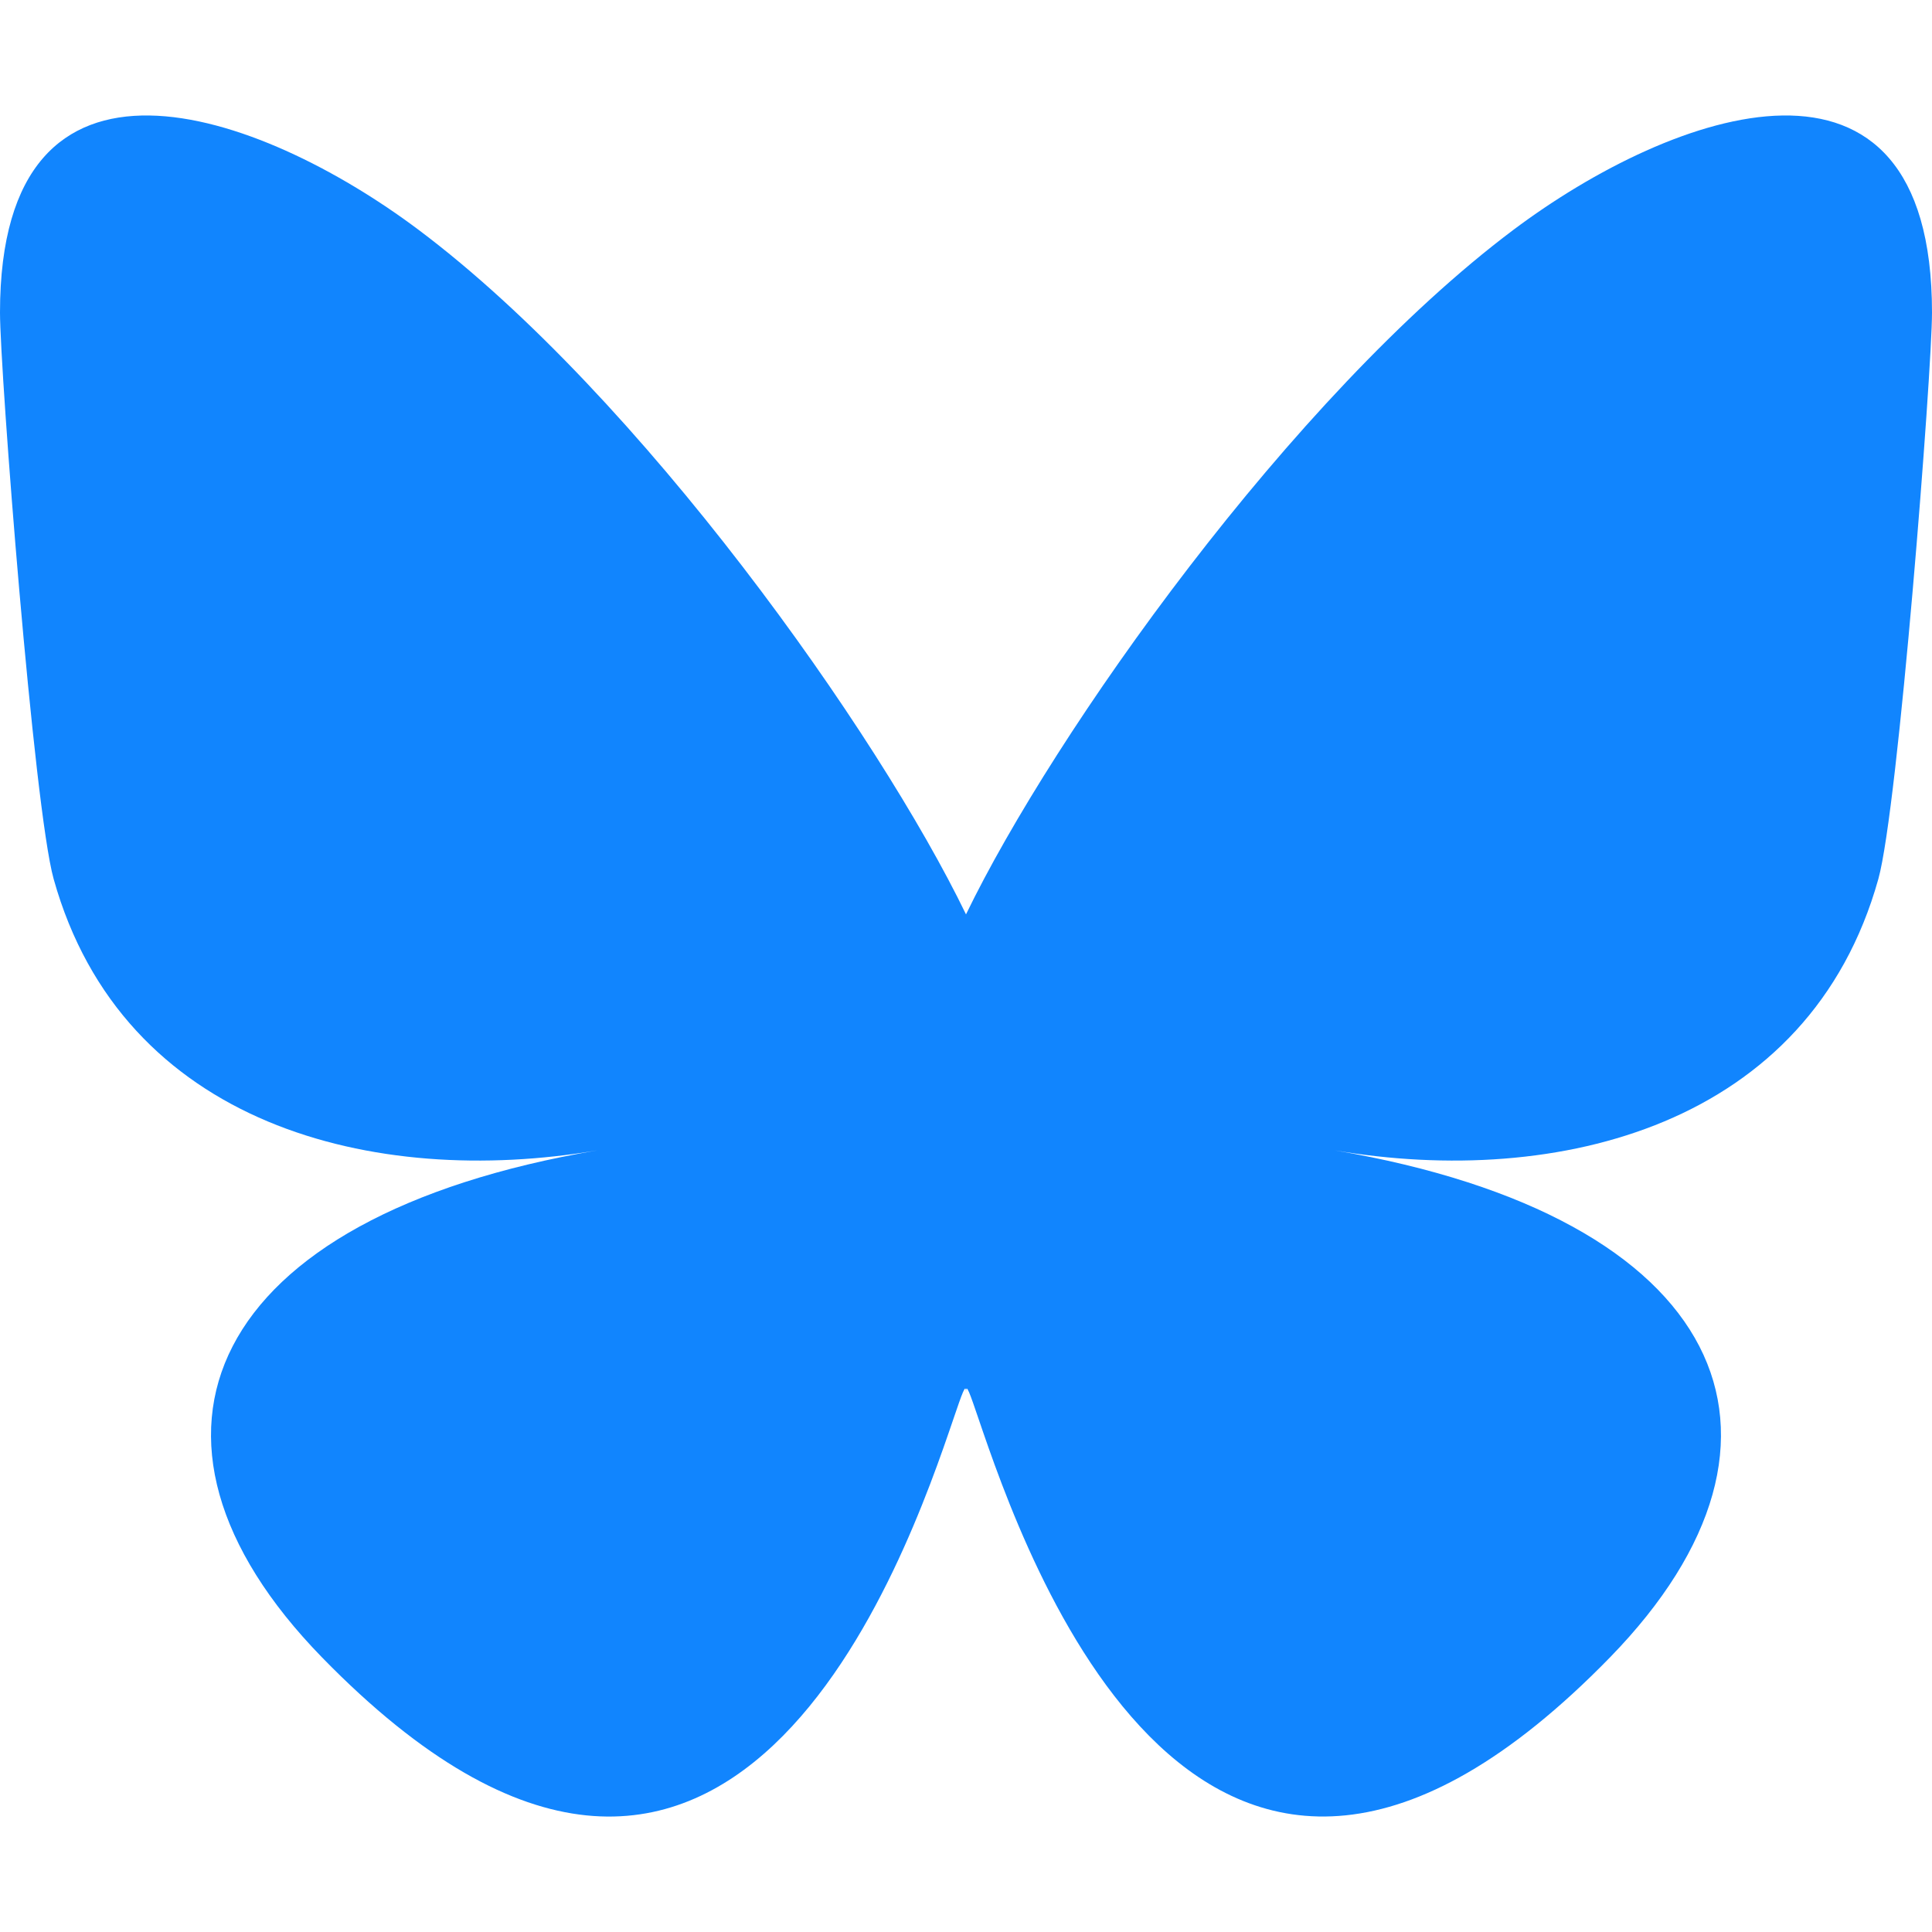 <?xml version="1.0" encoding="UTF-8" standalone="no"?>
<svg
   width="32"
   height="32"
   version="1.1"
   id="svg4"
   sodipodi:docname="bluesky.svg"
   inkscape:version="1.2.2 (b0a8486541, 2022-12-01)"
   xmlns:inkscape="http://www.inkscape.org/namespaces/inkscape"
   xmlns:sodipodi="http://sodipodi.sourceforge.net/DTD/sodipodi-0.dtd"
   xmlns="http://www.w3.org/2000/svg"
   xmlns:svg="http://www.w3.org/2000/svg">
  <defs
     id="defs8" />
  <sodipodi:namedview
     id="namedview6"
     pagecolor="#ffffff"
     bordercolor="#000000"
     borderopacity="0.25"
     inkscape:showpageshadow="2"
     inkscape:pageopacity="0.0"
     inkscape:pagecheckerboard="0"
     inkscape:deskcolor="#d1d1d1"
     showgrid="false"
     inkscape:zoom="15.501887"
     inkscape:cx="118.21142"
     inkscape:cy="71.571933"
     inkscape:window-width="2560"
     inkscape:window-height="1305"
     inkscape:window-x="0"
     inkscape:window-y="0"
     inkscape:window-maximized="1"
     inkscape:current-layer="svg4" />
  <rect
     style="fill:none;stroke-width:0.208"
     id="rect220"
     width="32"
     height="32"
     x="0"
     y="0"
     inkscape:export-filename="rect220.svg"
     inkscape:export-xdpi="96"
     inkscape:export-ydpi="96" />
  <path
     d="m 6.936,3.809 c 3.669,2.754 7.615,8.339 9.064,11.336 1.449,-2.997 5.395,-8.581 9.064,-11.336 2.647,-1.987 6.936,-3.525 6.936,1.368 0,0.977 -0.56,8.209 -0.889,9.383 -1.142,4.082 -5.304,5.123 -9.007,4.493 6.472,1.101 8.118,4.75 4.563,8.398 -6.753,6.929 -9.705,-1.739 -10.462,-3.959 -0.139,-0.407 -0.204,-0.598 -0.205,-0.436 -9.2e-4,-0.162 -0.066,0.029 -0.205,0.436 -0.757,2.221 -3.709,10.889 -10.462,3.959 -3.556,-3.648 -1.909,-7.297 4.563,-8.398 -3.702,0.63 -7.865,-0.411 -9.007,-4.493 C 0.56,13.386 -1.9091797e-6,6.154 -1.9091797e-6,5.177 -1.9091797e-6,0.284 4.289,1.822 6.936,3.809 Z"
     fill="#1185fe"
     id="path2"
     style="stroke-width:0.055" />
</svg>
